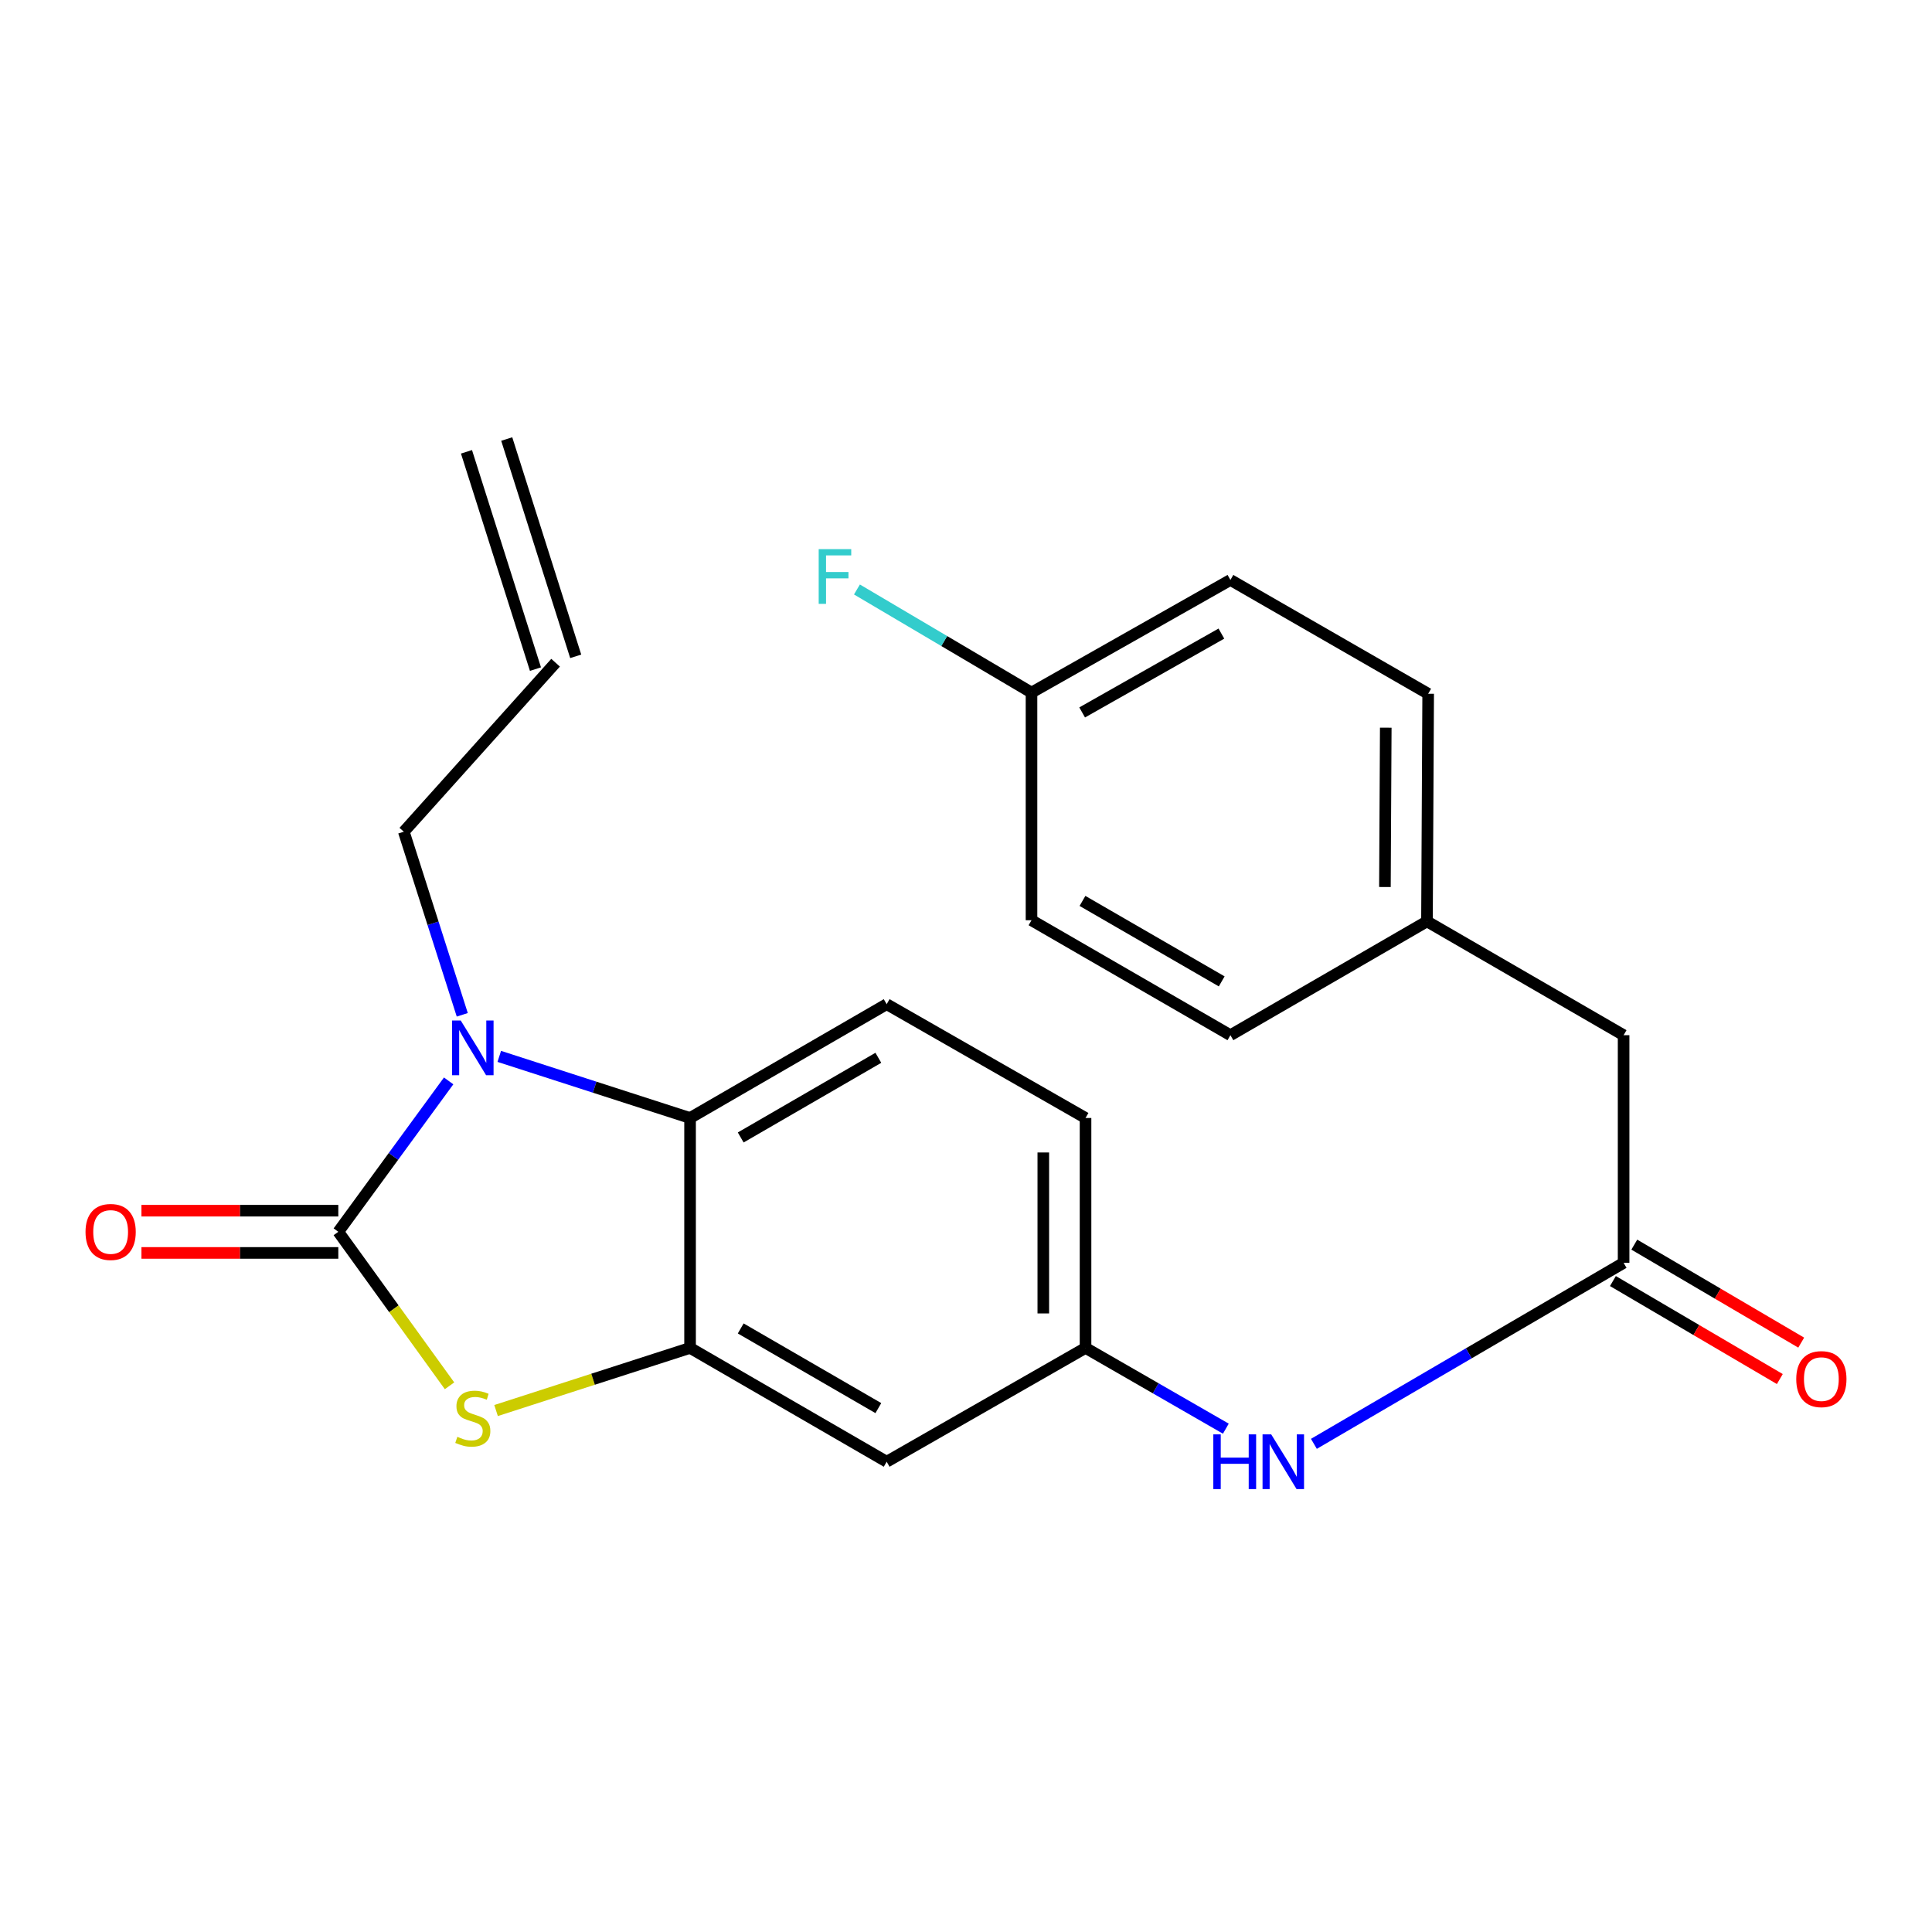 <?xml version='1.0' encoding='iso-8859-1'?>
<svg version='1.1' baseProfile='full'
              xmlns='http://www.w3.org/2000/svg'
                      xmlns:rdkit='http://www.rdkit.org/xml'
                      xmlns:xlink='http://www.w3.org/1999/xlink'
                  xml:space='preserve'
width='1000px' height='1000px' viewBox='0 0 1000 1000'>
<!-- END OF HEADER -->
<rect style='opacity:1.0;fill:#FFFFFF;stroke:none' width='1000' height='1000' x='0' y='0'> </rect>
<path class='bond-0' d='M 175.107,637.58 L 203.663,598.525' style='fill:none;fill-rule:evenodd;stroke:#000000;stroke-width:6px;stroke-linecap:butt;stroke-linejoin:miter;stroke-opacity:1' />
<path class='bond-0' d='M 203.663,598.525 L 232.218,559.47' style='fill:none;fill-rule:evenodd;stroke:#0000FF;stroke-width:6px;stroke-linecap:butt;stroke-linejoin:miter;stroke-opacity:1' />
<path class='bond-1' d='M 175.107,637.58 L 203.891,677.434' style='fill:none;fill-rule:evenodd;stroke:#000000;stroke-width:6px;stroke-linecap:butt;stroke-linejoin:miter;stroke-opacity:1' />
<path class='bond-1' d='M 203.891,677.434 L 232.675,717.288' style='fill:none;fill-rule:evenodd;stroke:#CCCC00;stroke-width:6px;stroke-linecap:butt;stroke-linejoin:miter;stroke-opacity:1' />
<path class='bond-8' d='M 175.107,626.651 L 124.159,626.651' style='fill:none;fill-rule:evenodd;stroke:#000000;stroke-width:6px;stroke-linecap:butt;stroke-linejoin:miter;stroke-opacity:1' />
<path class='bond-8' d='M 124.159,626.651 L 73.211,626.651' style='fill:none;fill-rule:evenodd;stroke:#FF0000;stroke-width:6px;stroke-linecap:butt;stroke-linejoin:miter;stroke-opacity:1' />
<path class='bond-8' d='M 175.107,648.509 L 124.159,648.509' style='fill:none;fill-rule:evenodd;stroke:#000000;stroke-width:6px;stroke-linecap:butt;stroke-linejoin:miter;stroke-opacity:1' />
<path class='bond-8' d='M 124.159,648.509 L 73.211,648.509' style='fill:none;fill-rule:evenodd;stroke:#FF0000;stroke-width:6px;stroke-linecap:butt;stroke-linejoin:miter;stroke-opacity:1' />
<path class='bond-3' d='M 258.421,546.783 L 307.8,562.727' style='fill:none;fill-rule:evenodd;stroke:#0000FF;stroke-width:6px;stroke-linecap:butt;stroke-linejoin:miter;stroke-opacity:1' />
<path class='bond-3' d='M 307.8,562.727 L 357.178,578.671' style='fill:none;fill-rule:evenodd;stroke:#000000;stroke-width:6px;stroke-linecap:butt;stroke-linejoin:miter;stroke-opacity:1' />
<path class='bond-13' d='M 239.269,525.266 L 224.141,477.879' style='fill:none;fill-rule:evenodd;stroke:#0000FF;stroke-width:6px;stroke-linecap:butt;stroke-linejoin:miter;stroke-opacity:1' />
<path class='bond-13' d='M 224.141,477.879 L 209.013,430.493' style='fill:none;fill-rule:evenodd;stroke:#000000;stroke-width:6px;stroke-linecap:butt;stroke-linejoin:miter;stroke-opacity:1' />
<path class='bond-2' d='M 256.761,730.092 L 306.97,713.886' style='fill:none;fill-rule:evenodd;stroke:#CCCC00;stroke-width:6px;stroke-linecap:butt;stroke-linejoin:miter;stroke-opacity:1' />
<path class='bond-2' d='M 306.97,713.886 L 357.178,697.679' style='fill:none;fill-rule:evenodd;stroke:#000000;stroke-width:6px;stroke-linecap:butt;stroke-linejoin:miter;stroke-opacity:1' />
<path class='bond-5' d='M 357.178,697.679 L 458.942,756.588' style='fill:none;fill-rule:evenodd;stroke:#000000;stroke-width:6px;stroke-linecap:butt;stroke-linejoin:miter;stroke-opacity:1' />
<path class='bond-5' d='M 383.394,687.598 L 454.629,728.834' style='fill:none;fill-rule:evenodd;stroke:#000000;stroke-width:6px;stroke-linecap:butt;stroke-linejoin:miter;stroke-opacity:1' />
<path class='bond-23' d='M 357.178,697.679 L 357.178,578.671' style='fill:none;fill-rule:evenodd;stroke:#000000;stroke-width:6px;stroke-linecap:butt;stroke-linejoin:miter;stroke-opacity:1' />
<path class='bond-6' d='M 357.178,578.671 L 458.942,519.762' style='fill:none;fill-rule:evenodd;stroke:#000000;stroke-width:6px;stroke-linecap:butt;stroke-linejoin:miter;stroke-opacity:1' />
<path class='bond-6' d='M 383.394,588.752 L 454.629,547.516' style='fill:none;fill-rule:evenodd;stroke:#000000;stroke-width:6px;stroke-linecap:butt;stroke-linejoin:miter;stroke-opacity:1' />
<path class='bond-4' d='M 840.376,653.646 L 760.224,700.488' style='fill:none;fill-rule:evenodd;stroke:#000000;stroke-width:6px;stroke-linecap:butt;stroke-linejoin:miter;stroke-opacity:1' />
<path class='bond-4' d='M 760.224,700.488 L 680.072,747.331' style='fill:none;fill-rule:evenodd;stroke:#0000FF;stroke-width:6px;stroke-linecap:butt;stroke-linejoin:miter;stroke-opacity:1' />
<path class='bond-10' d='M 834.842,663.071 L 878.038,688.433' style='fill:none;fill-rule:evenodd;stroke:#000000;stroke-width:6px;stroke-linecap:butt;stroke-linejoin:miter;stroke-opacity:1' />
<path class='bond-10' d='M 878.038,688.433 L 921.234,713.795' style='fill:none;fill-rule:evenodd;stroke:#FF0000;stroke-width:6px;stroke-linecap:butt;stroke-linejoin:miter;stroke-opacity:1' />
<path class='bond-10' d='M 845.91,644.221 L 889.105,669.583' style='fill:none;fill-rule:evenodd;stroke:#000000;stroke-width:6px;stroke-linecap:butt;stroke-linejoin:miter;stroke-opacity:1' />
<path class='bond-10' d='M 889.105,669.583 L 932.301,694.945' style='fill:none;fill-rule:evenodd;stroke:#FF0000;stroke-width:6px;stroke-linecap:butt;stroke-linejoin:miter;stroke-opacity:1' />
<path class='bond-12' d='M 840.376,653.646 L 840.376,535.816' style='fill:none;fill-rule:evenodd;stroke:#000000;stroke-width:6px;stroke-linecap:butt;stroke-linejoin:miter;stroke-opacity:1' />
<path class='bond-9' d='M 458.942,756.588 L 561.872,697.679' style='fill:none;fill-rule:evenodd;stroke:#000000;stroke-width:6px;stroke-linecap:butt;stroke-linejoin:miter;stroke-opacity:1' />
<path class='bond-15' d='M 458.942,519.762 L 561.872,578.671' style='fill:none;fill-rule:evenodd;stroke:#000000;stroke-width:6px;stroke-linecap:butt;stroke-linejoin:miter;stroke-opacity:1' />
<path class='bond-7' d='M 634.497,739.476 L 598.185,718.577' style='fill:none;fill-rule:evenodd;stroke:#0000FF;stroke-width:6px;stroke-linecap:butt;stroke-linejoin:miter;stroke-opacity:1' />
<path class='bond-7' d='M 598.185,718.577 L 561.872,697.679' style='fill:none;fill-rule:evenodd;stroke:#000000;stroke-width:6px;stroke-linecap:butt;stroke-linejoin:miter;stroke-opacity:1' />
<path class='bond-24' d='M 561.872,697.679 L 561.872,578.671' style='fill:none;fill-rule:evenodd;stroke:#000000;stroke-width:6px;stroke-linecap:butt;stroke-linejoin:miter;stroke-opacity:1' />
<path class='bond-24' d='M 540.013,679.828 L 540.013,596.522' style='fill:none;fill-rule:evenodd;stroke:#000000;stroke-width:6px;stroke-linecap:butt;stroke-linejoin:miter;stroke-opacity:1' />
<path class='bond-11' d='M 287.57,343.022 L 209.013,430.493' style='fill:none;fill-rule:evenodd;stroke:#000000;stroke-width:6px;stroke-linecap:butt;stroke-linejoin:miter;stroke-opacity:1' />
<path class='bond-14' d='M 297.987,339.716 L 262.285,227.241' style='fill:none;fill-rule:evenodd;stroke:#000000;stroke-width:6px;stroke-linecap:butt;stroke-linejoin:miter;stroke-opacity:1' />
<path class='bond-14' d='M 277.153,346.329 L 241.451,233.854' style='fill:none;fill-rule:evenodd;stroke:#000000;stroke-width:6px;stroke-linecap:butt;stroke-linejoin:miter;stroke-opacity:1' />
<path class='bond-16' d='M 840.376,535.816 L 738.599,476.907' style='fill:none;fill-rule:evenodd;stroke:#000000;stroke-width:6px;stroke-linecap:butt;stroke-linejoin:miter;stroke-opacity:1' />
<path class='bond-21' d='M 738.599,476.907 L 636.86,535.816' style='fill:none;fill-rule:evenodd;stroke:#000000;stroke-width:6px;stroke-linecap:butt;stroke-linejoin:miter;stroke-opacity:1' />
<path class='bond-22' d='M 738.599,476.907 L 739.219,359.089' style='fill:none;fill-rule:evenodd;stroke:#000000;stroke-width:6px;stroke-linecap:butt;stroke-linejoin:miter;stroke-opacity:1' />
<path class='bond-22' d='M 716.834,459.119 L 717.268,376.646' style='fill:none;fill-rule:evenodd;stroke:#000000;stroke-width:6px;stroke-linecap:butt;stroke-linejoin:miter;stroke-opacity:1' />
<path class='bond-17' d='M 533.905,358.481 L 636.86,300.179' style='fill:none;fill-rule:evenodd;stroke:#000000;stroke-width:6px;stroke-linecap:butt;stroke-linejoin:miter;stroke-opacity:1' />
<path class='bond-17' d='M 560.12,368.757 L 632.188,327.945' style='fill:none;fill-rule:evenodd;stroke:#000000;stroke-width:6px;stroke-linecap:butt;stroke-linejoin:miter;stroke-opacity:1' />
<path class='bond-18' d='M 533.905,358.481 L 488.728,331.797' style='fill:none;fill-rule:evenodd;stroke:#000000;stroke-width:6px;stroke-linecap:butt;stroke-linejoin:miter;stroke-opacity:1' />
<path class='bond-18' d='M 488.728,331.797 L 443.551,305.112' style='fill:none;fill-rule:evenodd;stroke:#33CCCC;stroke-width:6px;stroke-linecap:butt;stroke-linejoin:miter;stroke-opacity:1' />
<path class='bond-25' d='M 533.905,358.481 L 533.905,476.312' style='fill:none;fill-rule:evenodd;stroke:#000000;stroke-width:6px;stroke-linecap:butt;stroke-linejoin:miter;stroke-opacity:1' />
<path class='bond-19' d='M 533.905,476.312 L 636.86,535.816' style='fill:none;fill-rule:evenodd;stroke:#000000;stroke-width:6px;stroke-linecap:butt;stroke-linejoin:miter;stroke-opacity:1' />
<path class='bond-19' d='M 560.286,466.312 L 632.354,507.965' style='fill:none;fill-rule:evenodd;stroke:#000000;stroke-width:6px;stroke-linecap:butt;stroke-linejoin:miter;stroke-opacity:1' />
<path class='bond-20' d='M 636.86,300.179 L 739.219,359.089' style='fill:none;fill-rule:evenodd;stroke:#000000;stroke-width:6px;stroke-linecap:butt;stroke-linejoin:miter;stroke-opacity:1' />
<path  class='atom-1' d='M 238.467 528.201
L 247.747 543.201
Q 248.667 544.681, 250.147 547.361
Q 251.627 550.041, 251.707 550.201
L 251.707 528.201
L 255.467 528.201
L 255.467 556.521
L 251.587 556.521
L 241.627 540.121
Q 240.467 538.201, 239.227 536.001
Q 238.027 533.801, 237.667 533.121
L 237.667 556.521
L 233.987 556.521
L 233.987 528.201
L 238.467 528.201
' fill='#0000FF'/>
<path  class='atom-2' d='M 236.727 743.697
Q 237.047 743.817, 238.367 744.377
Q 239.687 744.937, 241.127 745.297
Q 242.607 745.617, 244.047 745.617
Q 246.727 745.617, 248.287 744.337
Q 249.847 743.017, 249.847 740.737
Q 249.847 739.177, 249.047 738.217
Q 248.287 737.257, 247.087 736.737
Q 245.887 736.217, 243.887 735.617
Q 241.367 734.857, 239.847 734.137
Q 238.367 733.417, 237.287 731.897
Q 236.247 730.377, 236.247 727.817
Q 236.247 724.257, 238.647 722.057
Q 241.087 719.857, 245.887 719.857
Q 249.167 719.857, 252.887 721.417
L 251.967 724.497
Q 248.567 723.097, 246.007 723.097
Q 243.247 723.097, 241.727 724.257
Q 240.207 725.377, 240.247 727.337
Q 240.247 728.857, 241.007 729.777
Q 241.807 730.697, 242.927 731.217
Q 244.087 731.737, 246.007 732.337
Q 248.567 733.137, 250.087 733.937
Q 251.607 734.737, 252.687 736.377
Q 253.807 737.977, 253.807 740.737
Q 253.807 744.657, 251.167 746.777
Q 248.567 748.857, 244.207 748.857
Q 241.687 748.857, 239.767 748.297
Q 237.887 747.777, 235.647 746.857
L 236.727 743.697
' fill='#CCCC00'/>
<path  class='atom-8' d='M 628.011 742.428
L 631.851 742.428
L 631.851 754.468
L 646.331 754.468
L 646.331 742.428
L 650.171 742.428
L 650.171 770.748
L 646.331 770.748
L 646.331 757.668
L 631.851 757.668
L 631.851 770.748
L 628.011 770.748
L 628.011 742.428
' fill='#0000FF'/>
<path  class='atom-8' d='M 657.971 742.428
L 667.251 757.428
Q 668.171 758.908, 669.651 761.588
Q 671.131 764.268, 671.211 764.428
L 671.211 742.428
L 674.971 742.428
L 674.971 770.748
L 671.091 770.748
L 661.131 754.348
Q 659.971 752.428, 658.731 750.228
Q 657.531 748.028, 657.171 747.348
L 657.171 770.748
L 653.491 770.748
L 653.491 742.428
L 657.971 742.428
' fill='#0000FF'/>
<path  class='atom-9' d='M 44.265 637.66
Q 44.265 630.86, 47.625 627.06
Q 50.985 623.26, 57.265 623.26
Q 63.545 623.26, 66.905 627.06
Q 70.265 630.86, 70.265 637.66
Q 70.265 644.54, 66.865 648.46
Q 63.465 652.34, 57.265 652.34
Q 51.025 652.34, 47.625 648.46
Q 44.265 644.58, 44.265 637.66
M 57.265 649.14
Q 61.585 649.14, 63.905 646.26
Q 66.265 643.34, 66.265 637.66
Q 66.265 632.1, 63.905 629.3
Q 61.585 626.46, 57.265 626.46
Q 52.945 626.46, 50.585 629.26
Q 48.265 632.06, 48.265 637.66
Q 48.265 643.38, 50.585 646.26
Q 52.945 649.14, 57.265 649.14
' fill='#FF0000'/>
<path  class='atom-11' d='M 929.735 713.825
Q 929.735 707.025, 933.095 703.225
Q 936.455 699.425, 942.735 699.425
Q 949.015 699.425, 952.375 703.225
Q 955.735 707.025, 955.735 713.825
Q 955.735 720.705, 952.335 724.625
Q 948.935 728.505, 942.735 728.505
Q 936.495 728.505, 933.095 724.625
Q 929.735 720.745, 929.735 713.825
M 942.735 725.305
Q 947.055 725.305, 949.375 722.425
Q 951.735 719.505, 951.735 713.825
Q 951.735 708.265, 949.375 705.465
Q 947.055 702.625, 942.735 702.625
Q 938.415 702.625, 936.055 705.425
Q 933.735 708.225, 933.735 713.825
Q 933.735 719.545, 936.055 722.425
Q 938.415 725.305, 942.735 725.305
' fill='#FF0000'/>
<path  class='atom-19' d='M 423.757 284.234
L 440.597 284.234
L 440.597 287.474
L 427.557 287.474
L 427.557 296.074
L 439.157 296.074
L 439.157 299.354
L 427.557 299.354
L 427.557 312.554
L 423.757 312.554
L 423.757 284.234
' fill='#33CCCC'/>
</svg>
